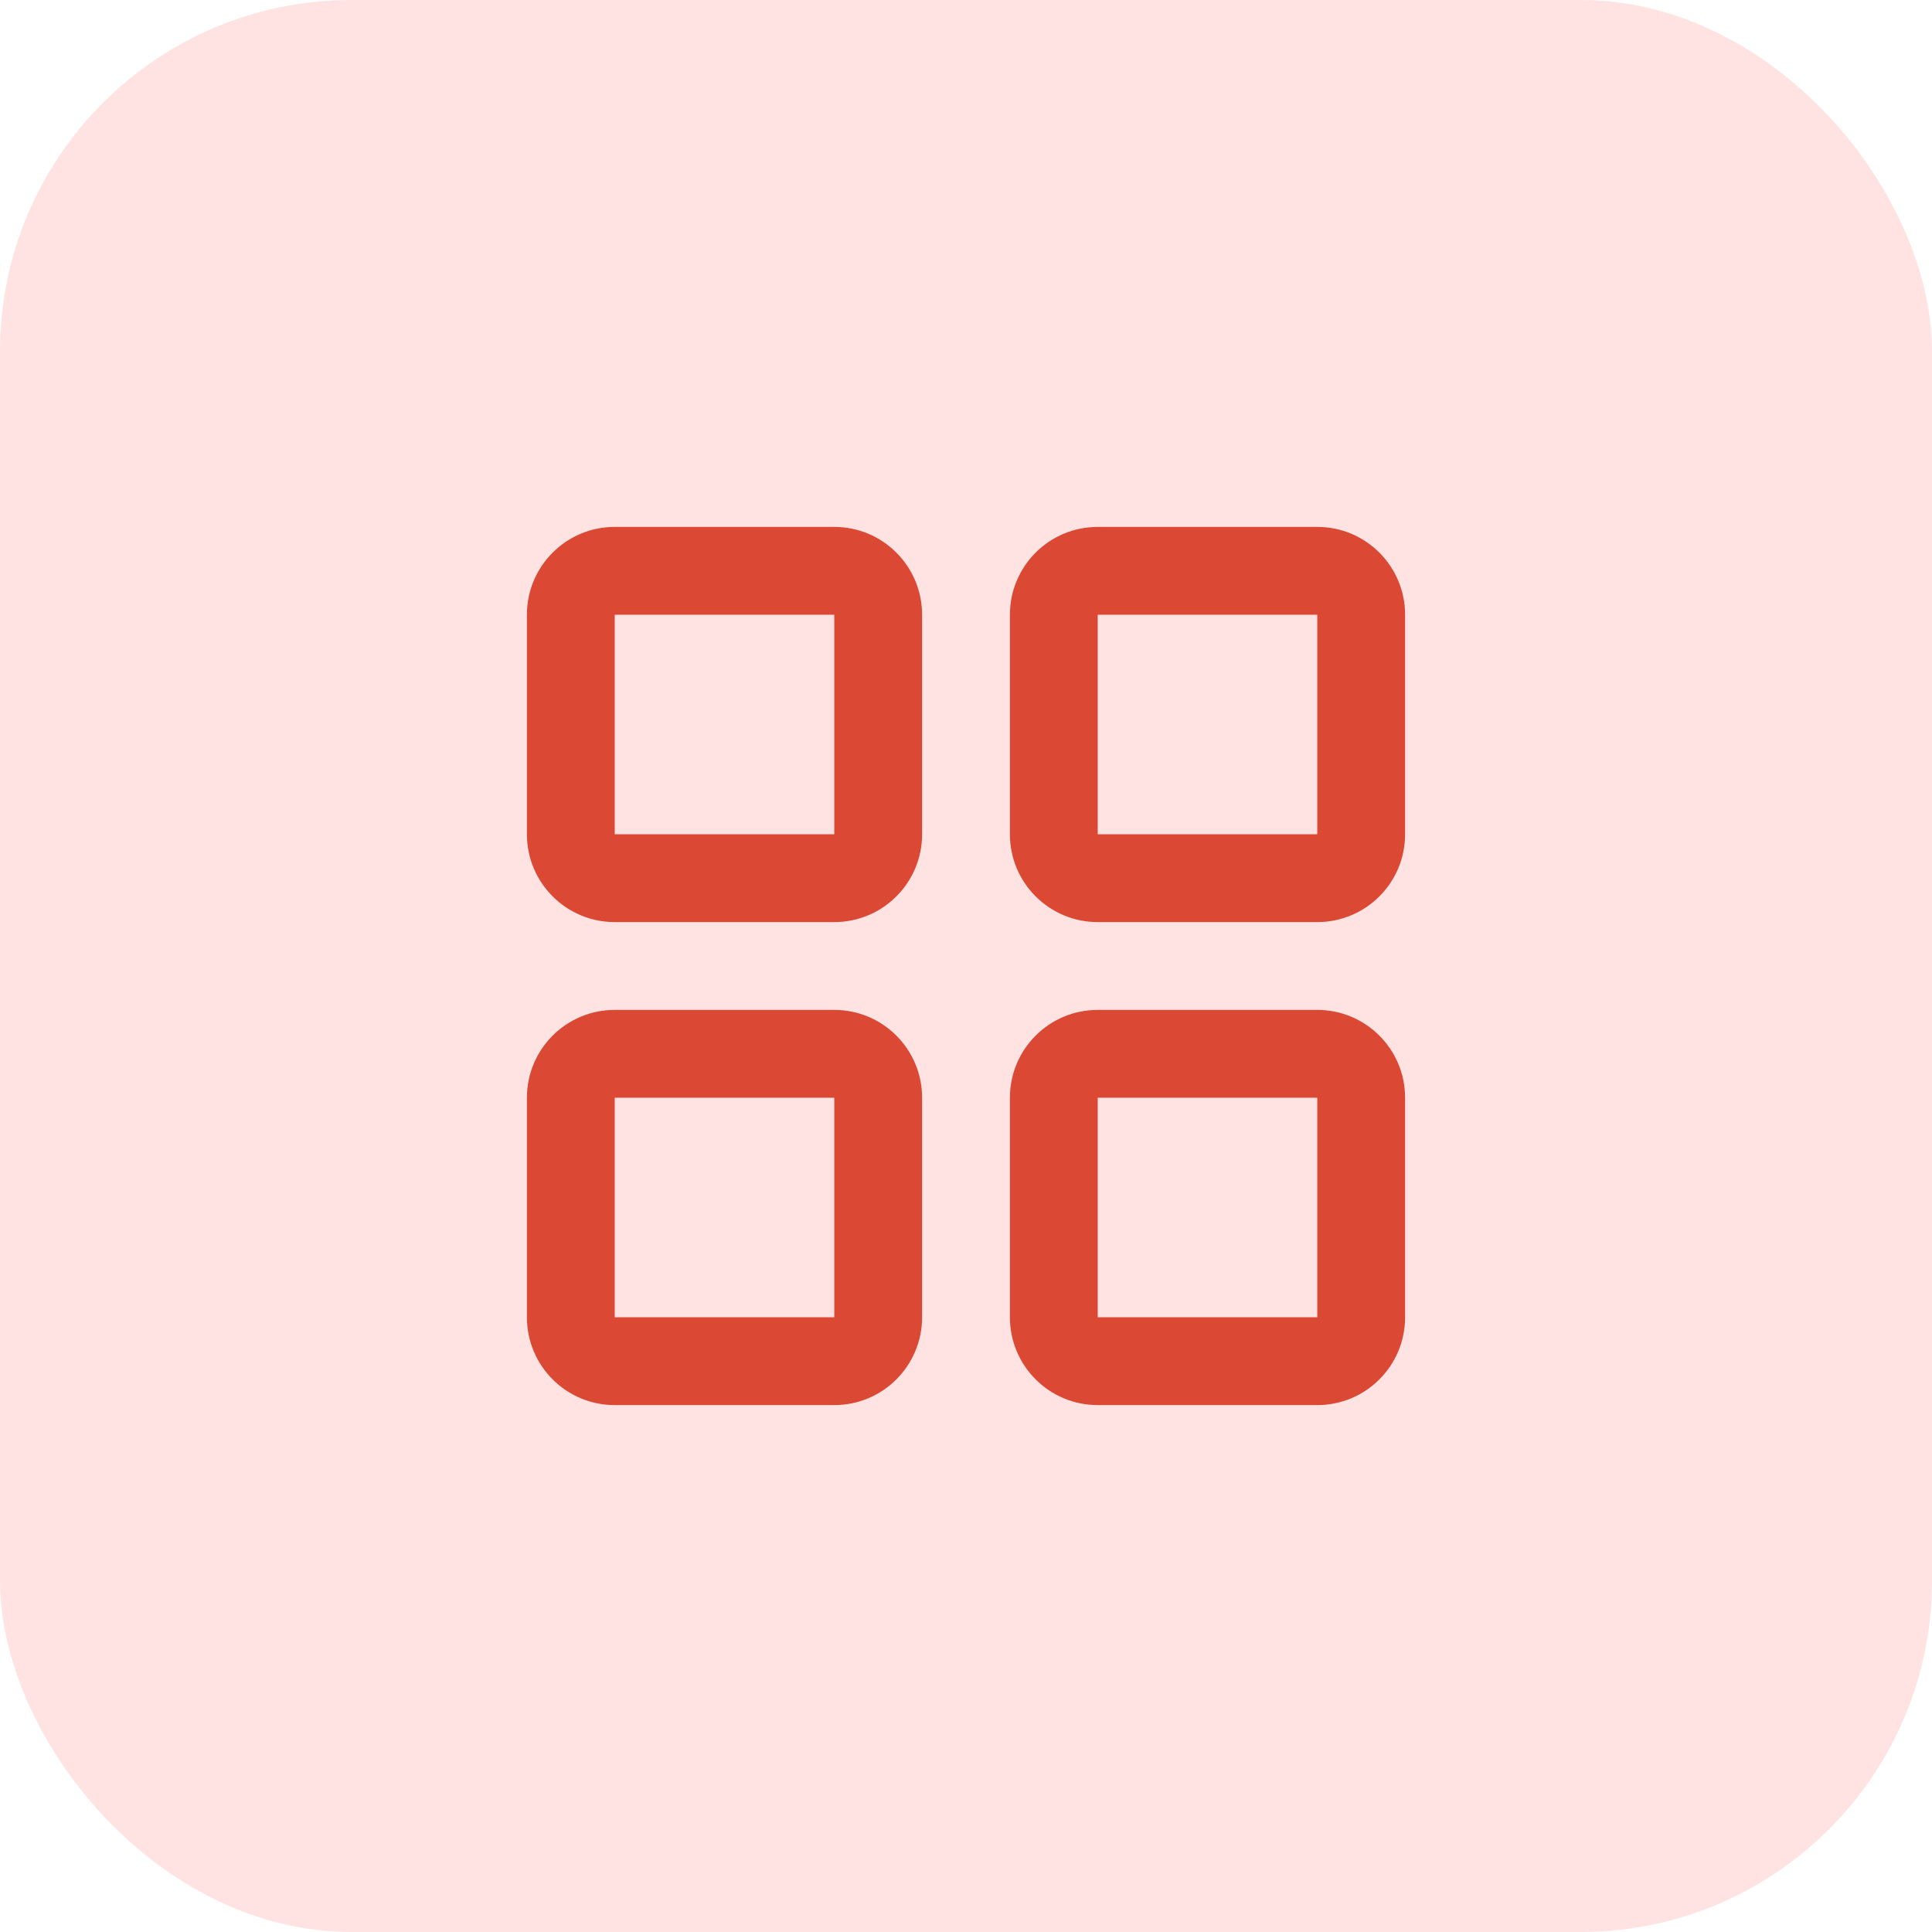 <?xml version="1.0" encoding="UTF-8"?> <svg xmlns="http://www.w3.org/2000/svg" width="44" height="44" viewBox="0 0 44 44" fill="none"><rect width="44" height="44" rx="8" fill="#FF0000" fill-opacity="0.11"></rect><path fill-rule="evenodd" clip-rule="evenodd" d="M14 12C12.895 12 12 12.895 12 14V16V19C12 20.105 12.895 21 14 21H19C20.105 21 21 20.105 21 19V14C21 12.895 20.105 12 19 12H14ZM14 14H19V19H14V16V14Z" fill="#DB4934"></path><path fill-rule="evenodd" clip-rule="evenodd" d="M25 12C23.895 12 23 12.895 23 14V16V19C23 20.105 23.895 21 25 21H30C31.105 21 32 20.105 32 19V14C32 12.895 31.105 12 30 12H25ZM25 14H30V19H25V16V14Z" fill="#DB4934"></path><path fill-rule="evenodd" clip-rule="evenodd" d="M25 23C23.895 23 23 23.895 23 25V27V30C23 31.105 23.895 32 25 32H30C31.105 32 32 31.105 32 30V25C32 23.895 31.105 23 30 23H25ZM25 25H30V30H25V27V25Z" fill="#DB4934"></path><path fill-rule="evenodd" clip-rule="evenodd" d="M14 23C12.895 23 12 23.895 12 25V27V30C12 31.105 12.895 32 14 32H19C20.105 32 21 31.105 21 30V25C21 23.895 20.105 23 19 23H14ZM14 25H19V30H14V27V25Z" fill="#DB4934"></path></svg> 